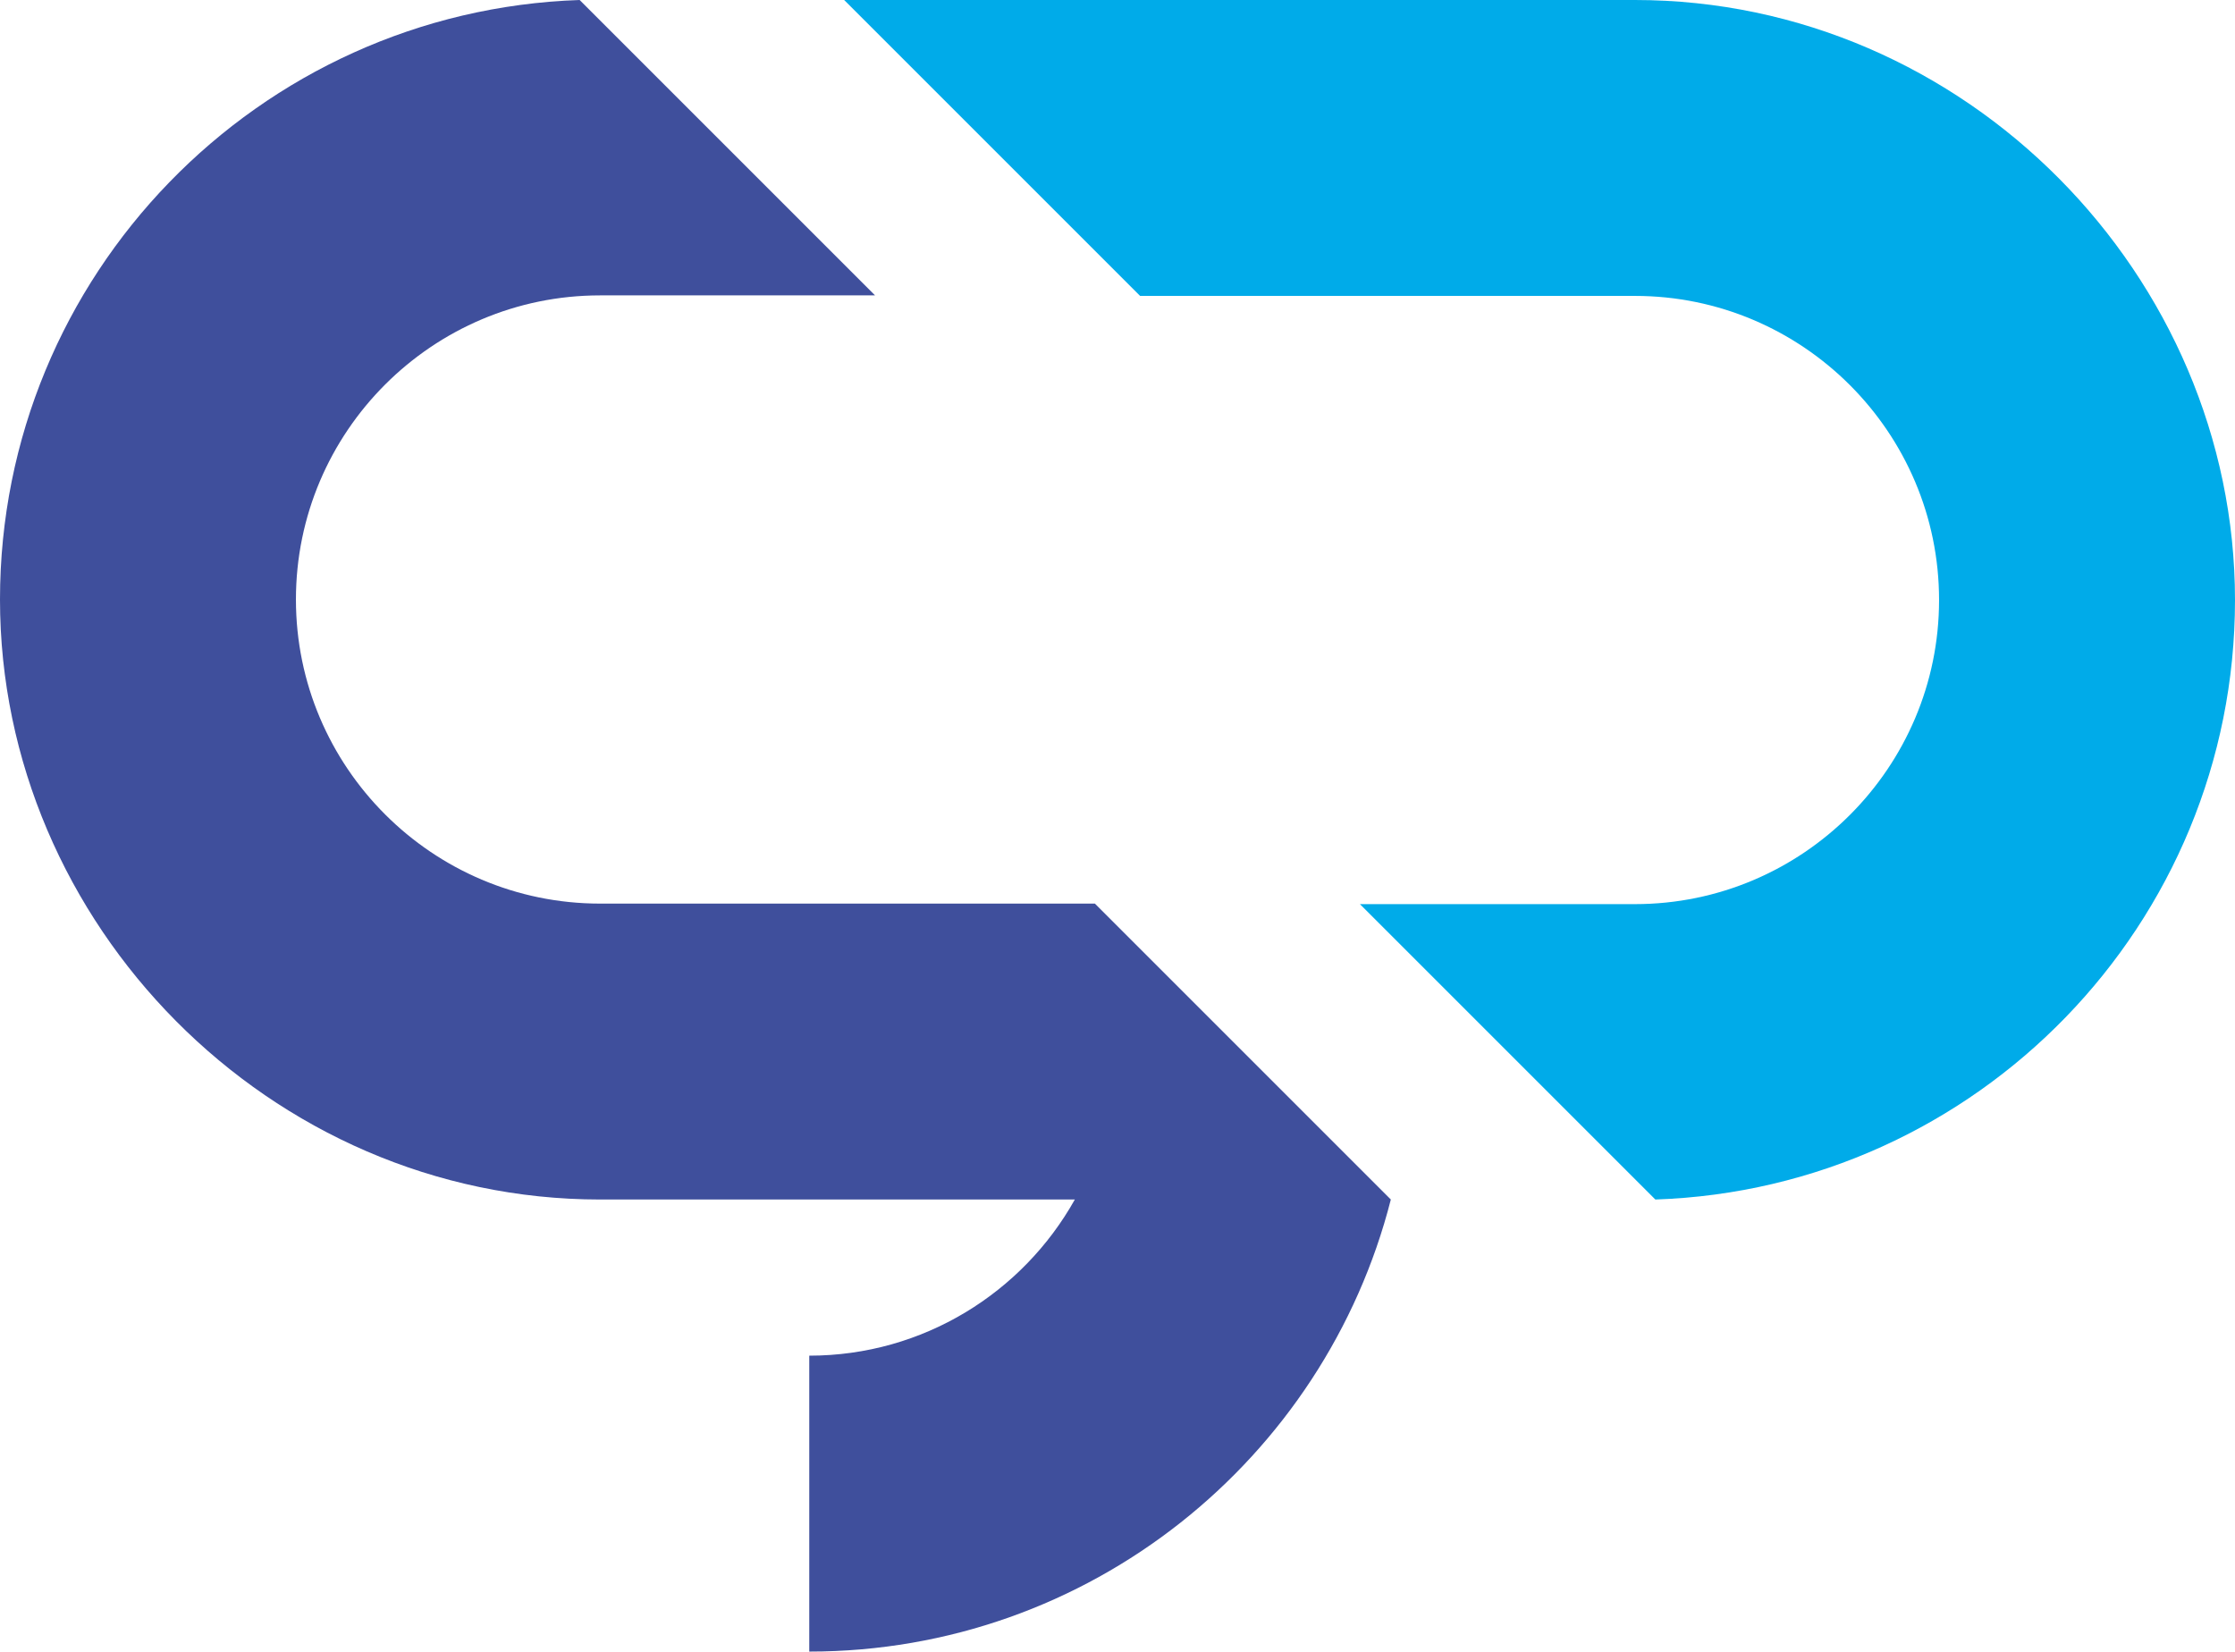 <?xml version="1.0" encoding="UTF-8"?> <svg xmlns="http://www.w3.org/2000/svg" id="Calque_1" viewBox="0 0 128.09 94.66"><defs><style>.cls-1{fill:#00abe9;}.cls-2{fill:#3f4f9c;}</style></defs><path class="cls-1" d="m93.7,0h-45.32l16.96,16.96h28.36c9.61,0,17.43,7.82,17.43,17.43s-7.82,17.43-17.43,17.43h-15.76l16.93,16.93c18.42-.62,33.22-15.79,33.22-34.36S112.66,0,93.7,0"></path><path class="cls-2" d="m34.39,51.79c-9.61,0-17.43-7.82-17.43-17.43s7.82-17.43,17.43-17.43h15.76L33.22,0C14.8.62,0,15.79,0,34.36s15.43,34.39,34.39,34.39h27.21c-2.98,5.33-8.69,8.95-15.22,8.95v16.96c16.04,0,29.54-11.03,33.33-25.91l-16.96-16.96h-28.36Z"></path></svg> 
